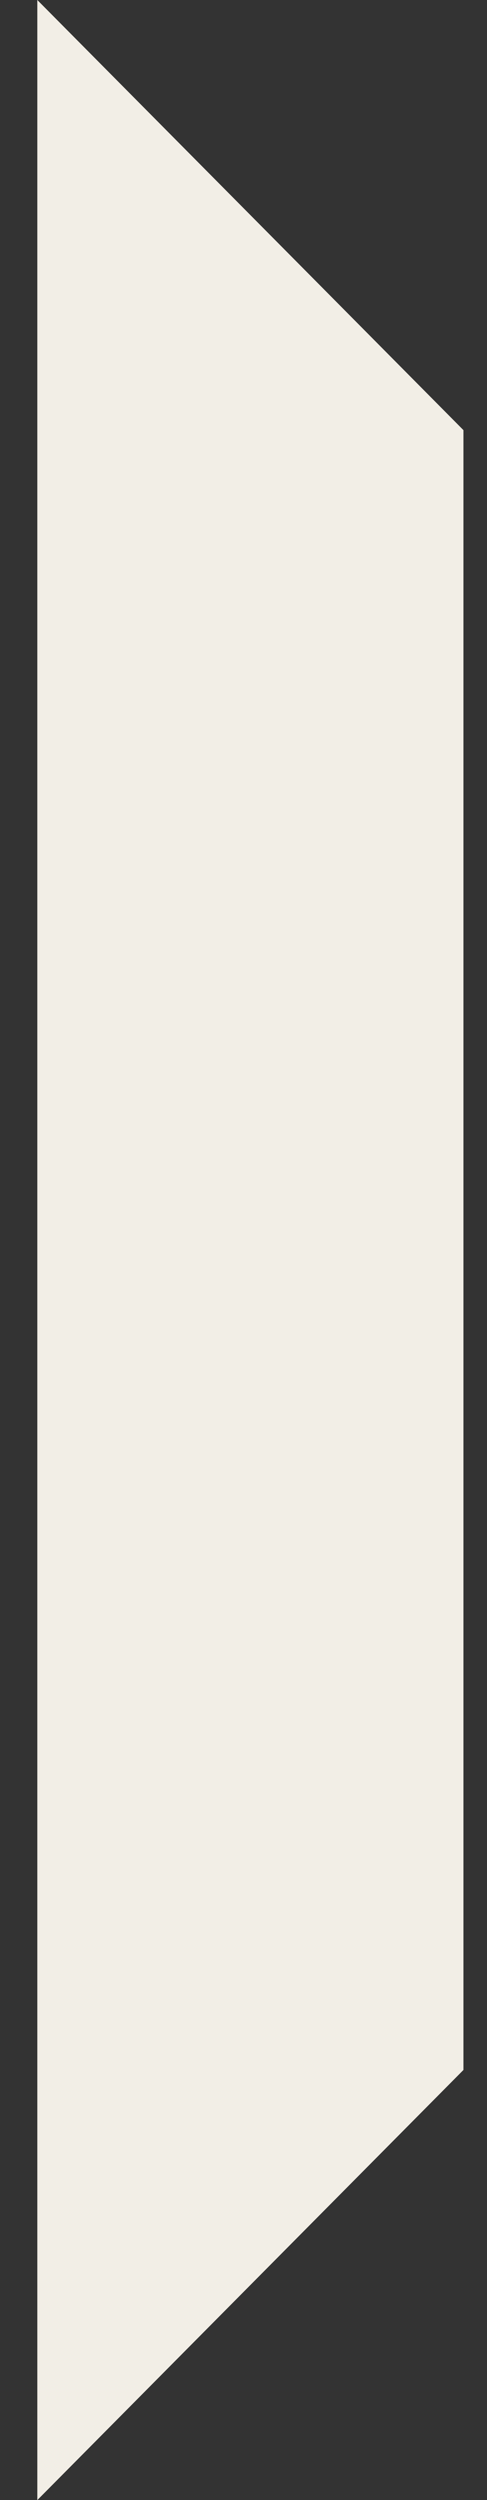 <?xml version="1.0" encoding="UTF-8"?> <svg xmlns="http://www.w3.org/2000/svg" width="8" height="41" viewBox="0 0 8 41" fill="none"><rect x="0" y="0" width="8" height="41" fill="#333333" stroke="none"/><path d="M0.613 0L7.613 7.054V33.946L0.613 41V0Z" fill="#F2EEE6"></path></svg> 